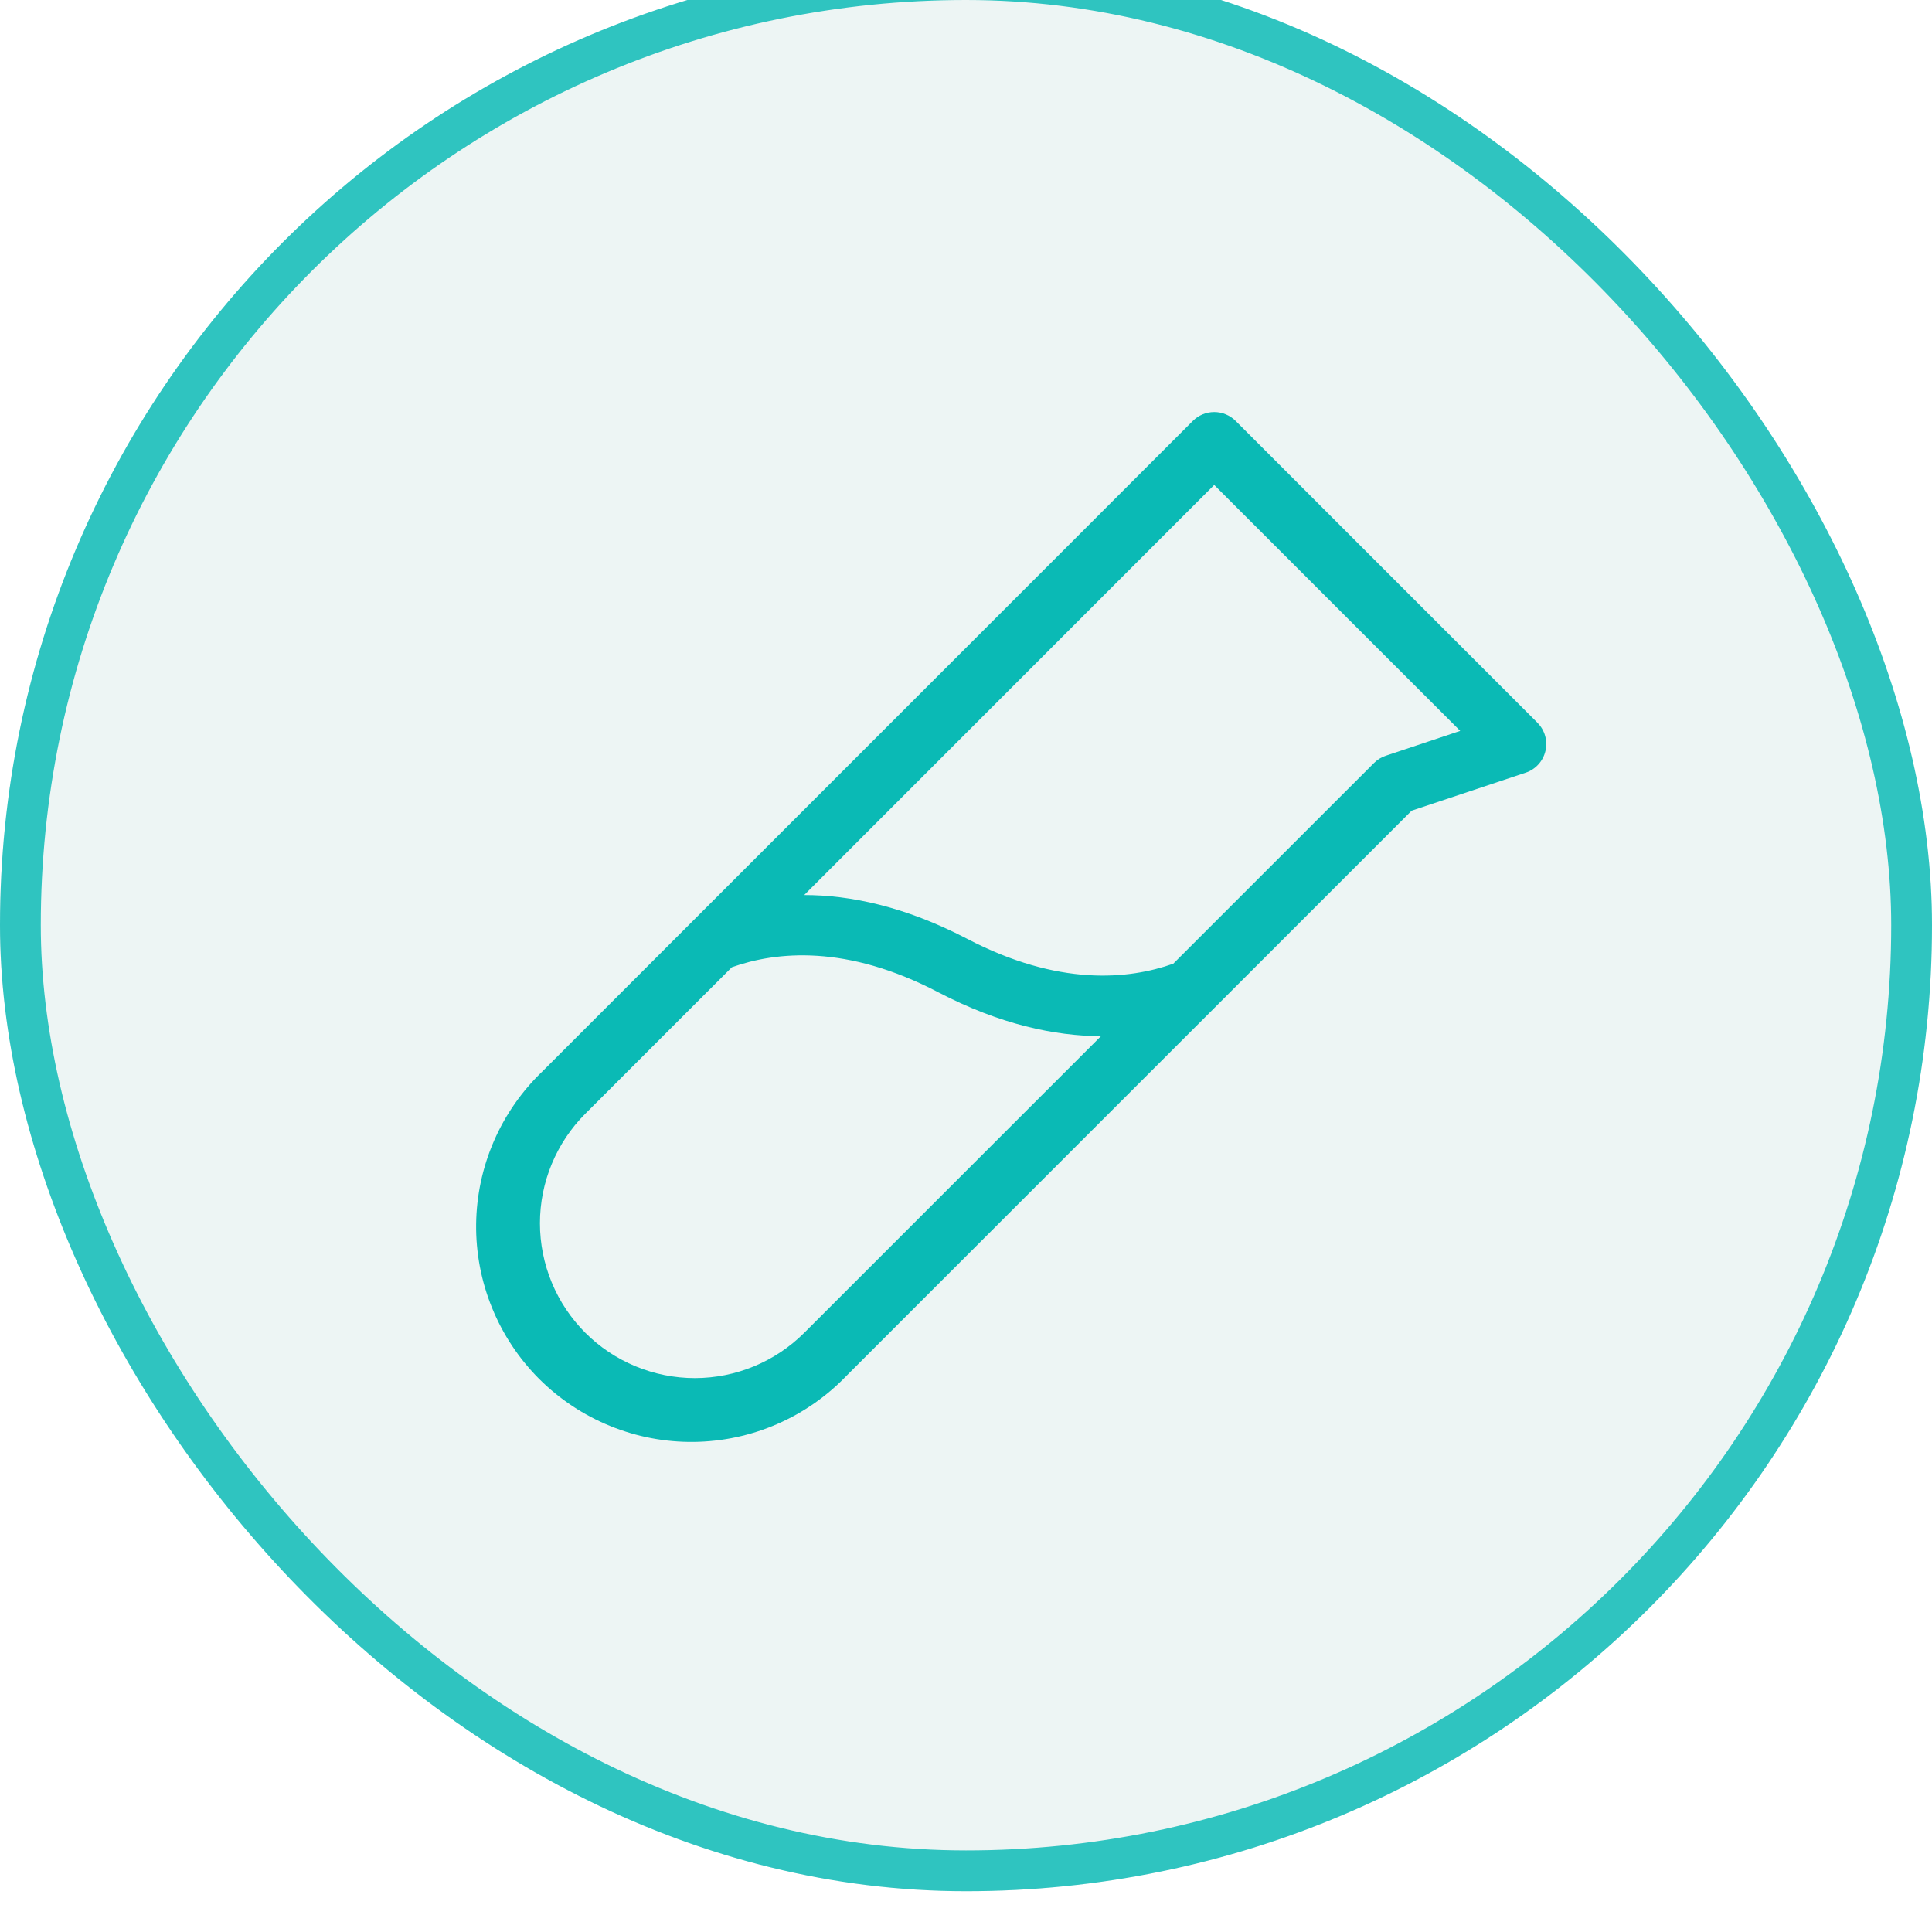 <svg width="36" height="36" viewBox="0 0 36 36" fill="none" xmlns="http://www.w3.org/2000/svg">
<g filter="url(#filter0_i_43225_47049)">
<rect width="36" height="36" rx="18" fill="#EDF5F4"/>
<rect x="0.38" y="0.38" width="35.24" height="35.24" rx="17.62" stroke="#2FC4C0" stroke-width="0.76"/>
<path d="M28.648 14.227L23.023 8.602C22.917 8.497 22.774 8.438 22.625 8.438C22.476 8.438 22.333 8.497 22.228 8.602L10.112 20.719C9.726 21.088 9.417 21.53 9.204 22.02C8.991 22.51 8.878 23.038 8.872 23.572C8.866 24.107 8.967 24.637 9.169 25.131C9.37 25.626 9.669 26.076 10.046 26.454C10.424 26.831 10.874 27.13 11.369 27.331C11.863 27.533 12.393 27.634 12.928 27.628C13.462 27.622 13.99 27.509 14.48 27.296C14.97 27.083 15.412 26.774 15.781 26.388L26.304 15.866L28.428 15.158C28.519 15.128 28.601 15.075 28.665 15.004C28.73 14.933 28.775 14.847 28.797 14.754C28.819 14.661 28.817 14.563 28.791 14.471C28.765 14.379 28.715 14.295 28.648 14.227ZM14.987 25.594C14.719 25.862 14.401 26.074 14.051 26.219C13.701 26.364 13.326 26.439 12.947 26.439C12.568 26.439 12.193 26.364 11.842 26.219C11.492 26.074 11.174 25.862 10.906 25.594C10.638 25.326 10.426 25.008 10.281 24.658C10.136 24.308 10.061 23.932 10.061 23.553C10.061 23.174 10.136 22.799 10.281 22.449C10.426 22.099 10.638 21.781 10.906 21.513L13.637 18.783C14.466 18.488 15.778 18.355 17.488 19.252C18.64 19.852 19.657 20.063 20.514 20.068L14.987 25.594ZM25.822 14.842C25.739 14.869 25.664 14.916 25.603 14.977L21.862 18.717C21.033 19.012 19.721 19.145 18.011 18.248C16.859 17.65 15.842 17.438 14.985 17.438L22.625 9.796L27.209 14.379L25.822 14.842Z" fill="#0ABAB5"/>
</g>
<defs>
<filter id="filter0_i_43225_47049" x="0" y="-0.76" width="36" height="36.76" filterUnits="userSpaceOnUse" color-interpolation-filters="sRGB">
<feFlood flood-opacity="0" result="BackgroundImageFix"/>
<feBlend mode="normal" in="SourceGraphic" in2="BackgroundImageFix" result="shape"/>
<feColorMatrix in="SourceAlpha" type="matrix" values="0 0 0 0 0 0 0 0 0 0 0 0 0 0 0 0 0 0 127 0" result="hardAlpha"/>
<feOffset dy="-0.76"/>
<feGaussianBlur stdDeviation="1.521"/>
<feComposite in2="hardAlpha" operator="arithmetic" k2="-1" k3="1"/>
<feColorMatrix type="matrix" values="0 0 0 0 0 0 0 0 0 0 0 0 0 0 0 0 0 0 0.08 0"/>
<feBlend mode="normal" in2="shape" result="effect1_innerShadow_43225_47049"/>
</filter>
</defs>
</svg>
